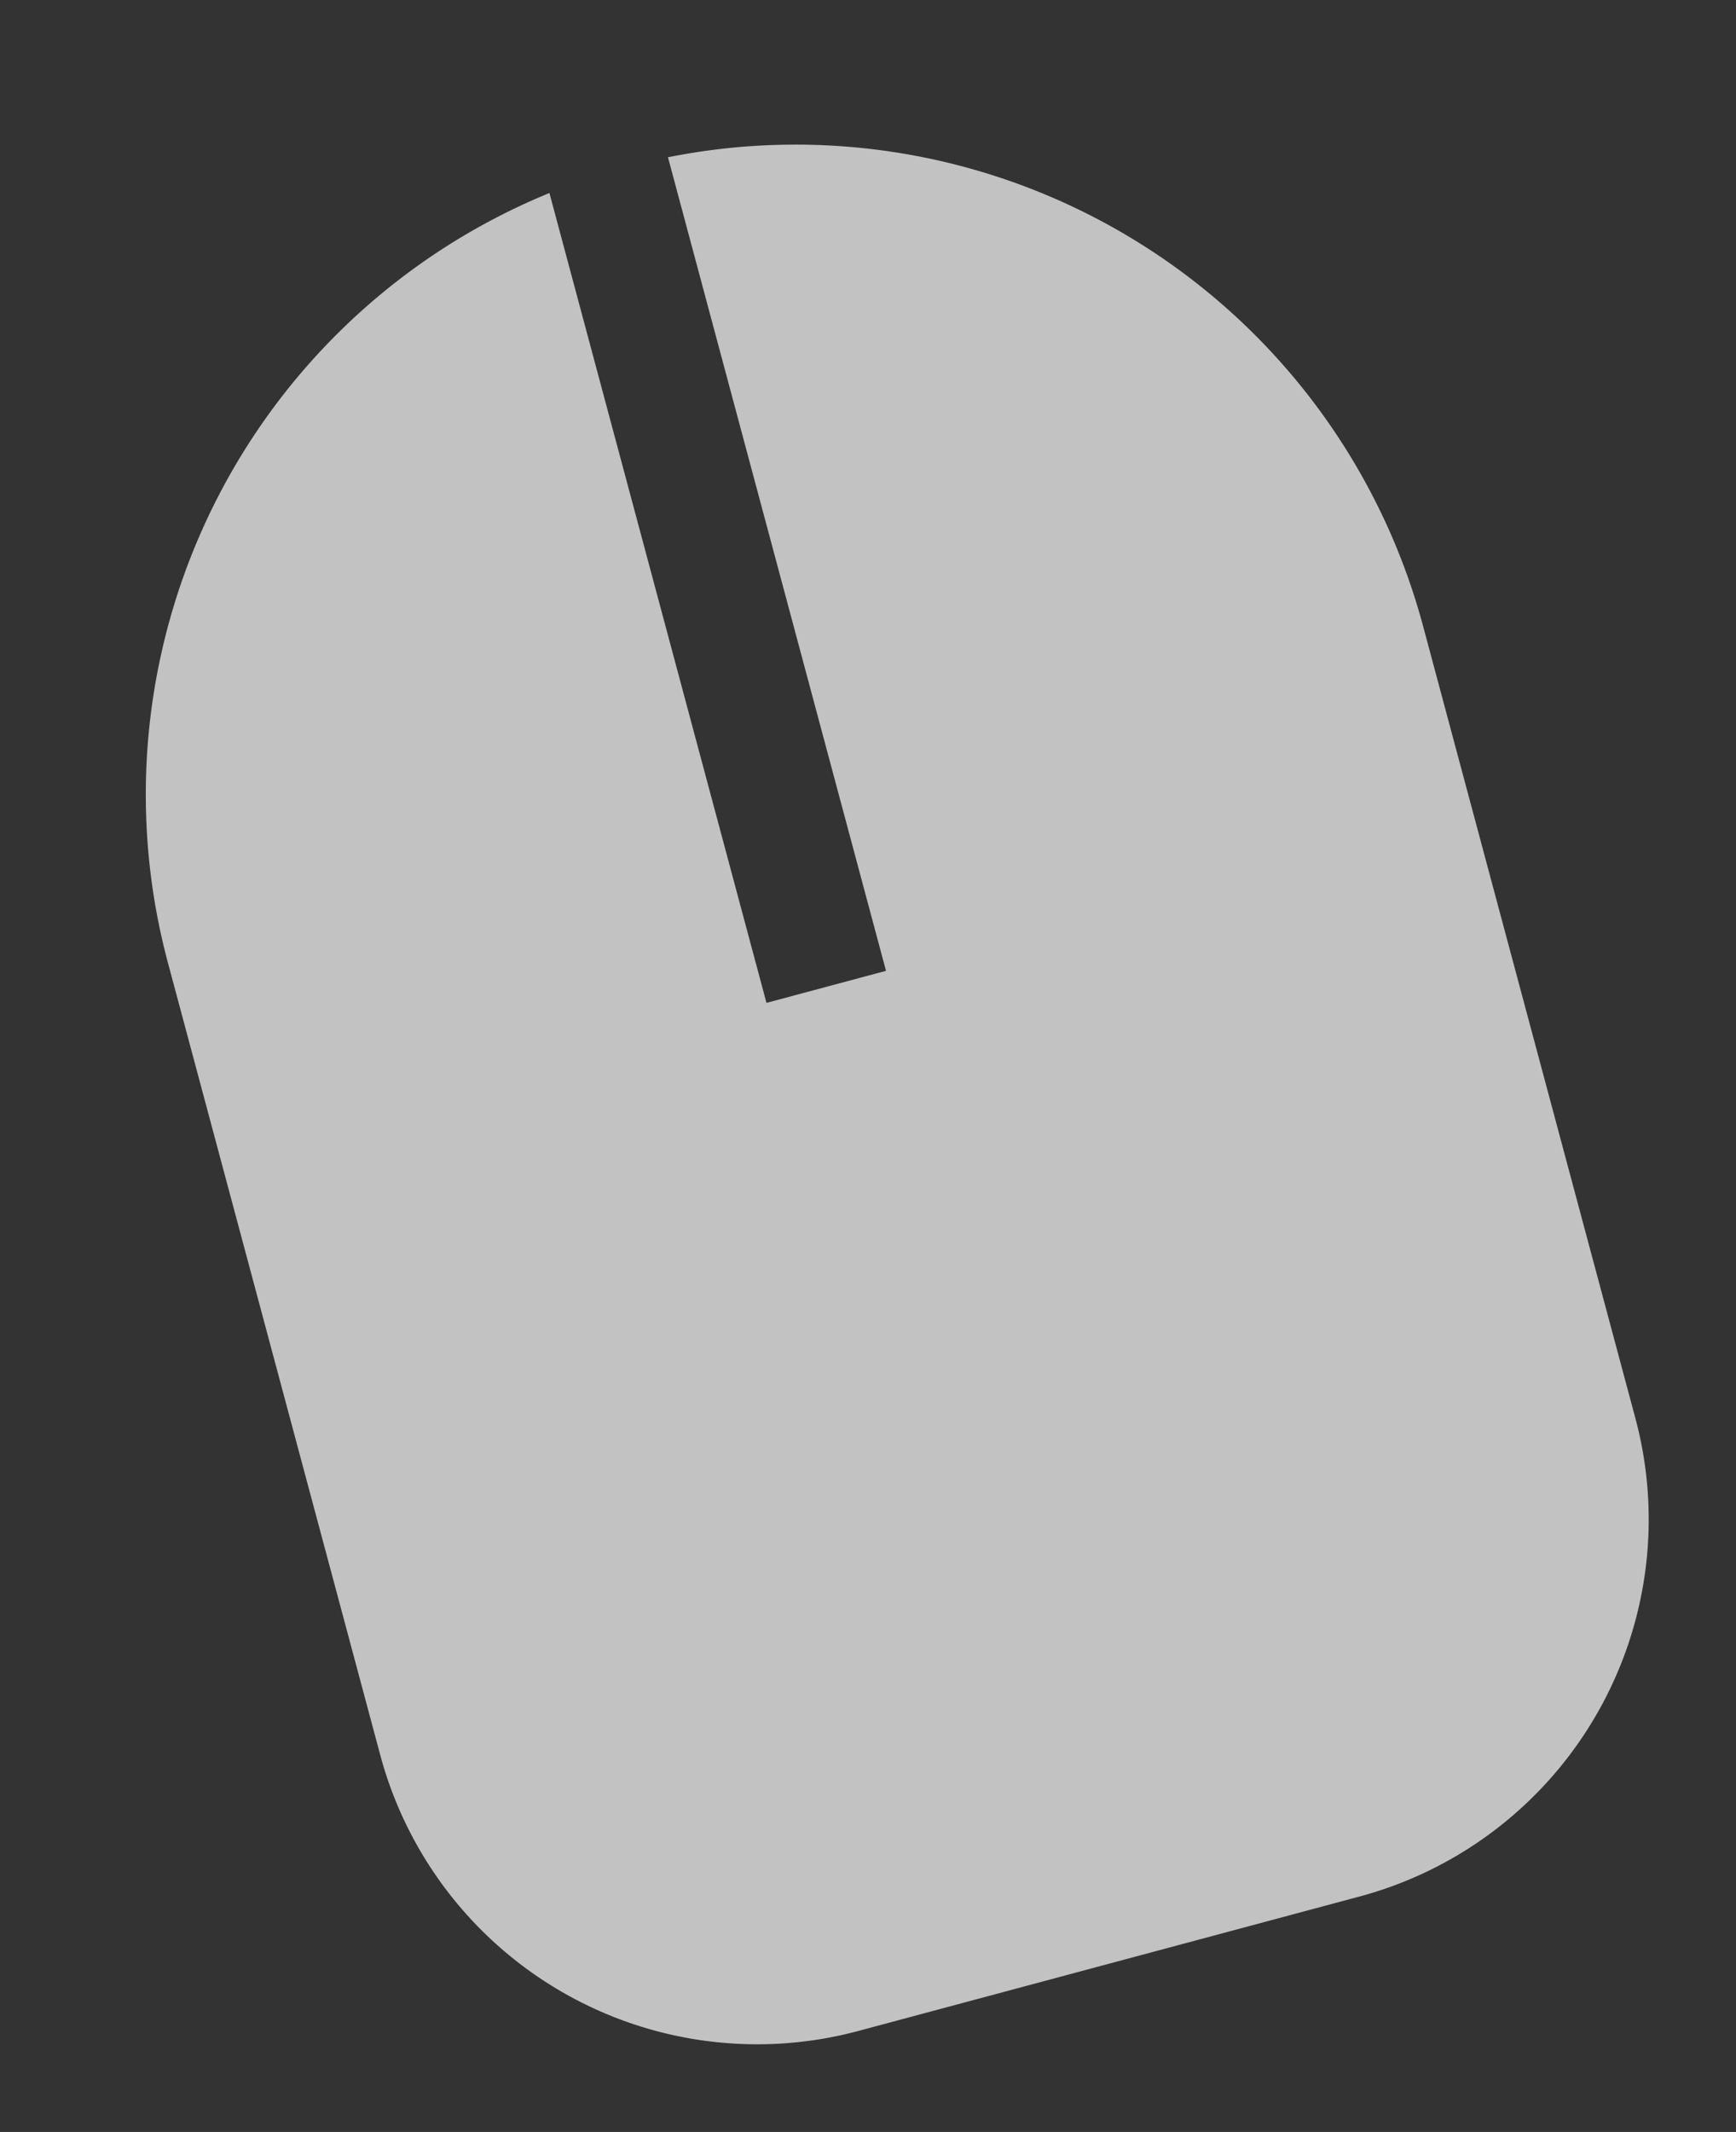 <?xml version="1.0" encoding="UTF-8"?>
<svg xmlns="http://www.w3.org/2000/svg" width="40.082" height="49.204" viewBox="0 0 40.082 49.204">
  <rect x="0" y="0" width="40.082" height="49.204" fill="#333333" stroke="none"/>
  <path id="Subtraction_3" data-name="Subtraction 3" d="M21,42.864H9a9.01,9.01,0,0,1-9-9V14.933A15,15,0,0,1,13.107.051V19.4h2.857V-.037A15,15,0,0,1,30,14.933V33.864A9.01,9.01,0,0,1,21,42.864Z" transform="matrix(0.966, -0.259, 0.259, 0.966, 0.011, 7.8)" fill="rgba(255,255,255,0.7)"></path>
</svg>
